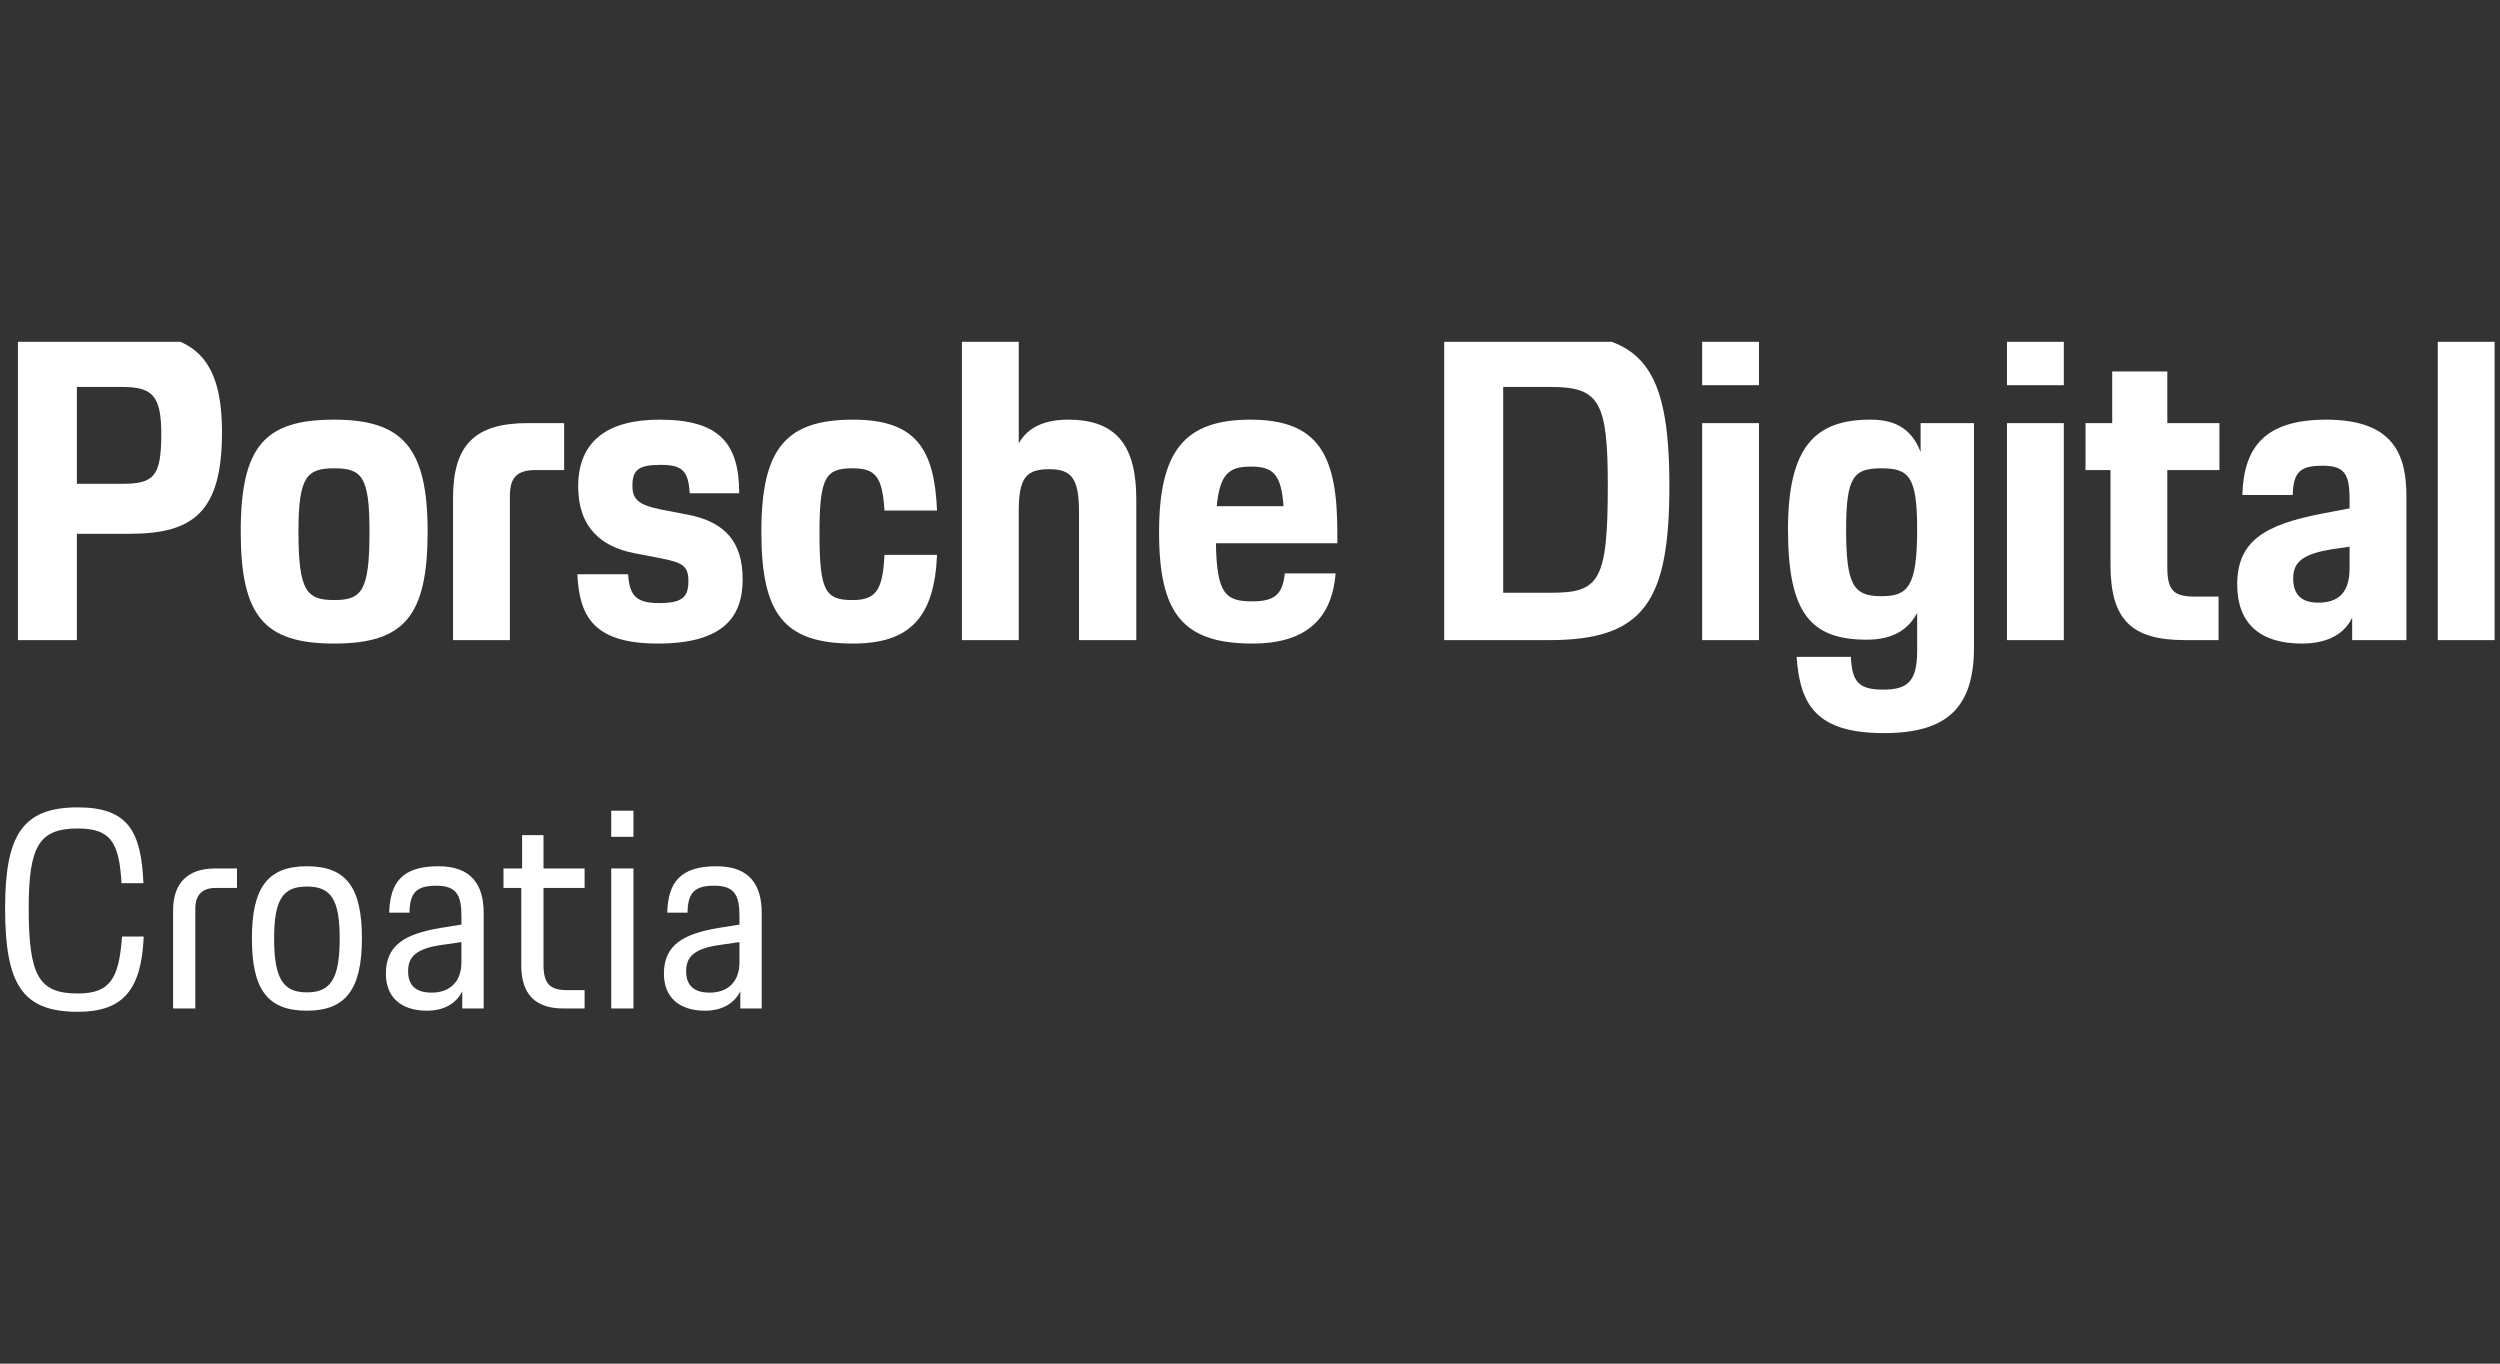 <svg width="132" height="72" viewBox="0 0 132 72" fill="none" xmlns="http://www.w3.org/2000/svg">
<rect x="0" y="0" width="132" height="72" fill="#333333" stroke="none"/>
<g clip-path="url(#clip0_6747_30179)">
<path d="M0.946 33.798H4.06V28.183H6.856C10.243 28.183 11.721 27 11.721 22.818C11.721 18.976 10.289 17.612 6.902 17.612H0.946V33.798ZM6.424 20.431C8.038 20.431 8.516 20.863 8.516 22.931C8.516 25.182 8.107 25.546 6.424 25.546H4.06V20.431H6.424Z" fill="white"/>
<path d="M17.645 33.98C21.35 33.98 22.578 32.525 22.578 28.069C22.578 23.659 21.282 22.158 17.645 22.158C14.007 22.158 12.711 23.522 12.711 28.069C12.711 32.525 13.939 33.98 17.645 33.98ZM17.645 31.683C16.19 31.683 15.758 31.206 15.758 28.069C15.758 25.182 16.19 24.727 17.645 24.727C19.122 24.727 19.509 25.182 19.509 28.069C19.509 31.183 19.122 31.683 17.645 31.683Z" fill="white"/>
<path d="M23.921 33.798H26.922V26.182C26.922 25.204 27.308 24.818 28.285 24.818H29.786V22.34H27.876C25.057 22.34 23.921 23.5 23.921 26.296V33.798Z" fill="white"/>
<path d="M30.482 30.32C30.596 32.388 31.187 33.98 34.733 33.98C38.166 33.98 39.212 32.593 39.212 30.592C39.212 28.66 38.325 27.569 36.347 27.182L34.938 26.91C33.688 26.66 33.392 26.364 33.392 25.637C33.392 24.795 33.733 24.545 34.893 24.545C36.007 24.545 36.347 24.841 36.416 26.046H39.03C39.03 23.34 37.916 22.158 34.824 22.158C32.074 22.158 30.528 23.295 30.528 25.682C30.528 27.864 31.756 28.865 33.483 29.206L34.893 29.478C36.052 29.706 36.347 29.888 36.347 30.683C36.347 31.479 36.075 31.843 34.824 31.843C33.665 31.843 33.233 31.524 33.165 30.32H30.482Z" fill="white"/>
<path d="M45.042 33.98C48.065 33.98 49.338 32.57 49.475 29.297H46.701C46.61 31.138 46.269 31.683 45.019 31.683C43.587 31.683 43.269 31.229 43.269 28.183C43.269 25.182 43.587 24.727 45.019 24.727C46.246 24.727 46.587 25.182 46.701 26.955H49.475C49.338 23.727 48.383 22.158 45.042 22.158C41.495 22.158 40.2 23.681 40.2 28.069C40.2 32.388 41.359 33.98 45.042 33.98Z" fill="white"/>
<path d="M50.789 33.798H53.79V26.978C53.79 25.205 54.199 24.773 55.404 24.773C56.586 24.773 56.972 25.273 56.972 27.023V33.798H59.996V26.364C59.996 23.613 59.018 22.158 56.404 22.158C55.131 22.158 54.267 22.568 53.79 23.409V17.612H50.789V33.798Z" fill="white"/>
<path d="M66.132 33.98C69.088 33.98 70.338 32.547 70.52 30.274H67.837C67.724 31.433 67.246 31.752 66.109 31.752C64.7 31.752 64.245 31.343 64.2 28.683H70.611V28.092C70.611 24.068 69.656 22.158 66.019 22.158C62.518 22.158 61.199 23.841 61.199 28.114C61.199 32.411 62.472 33.98 66.132 33.98ZM66.064 24.636C67.201 24.636 67.655 25.023 67.769 26.728H64.245C64.405 24.932 64.973 24.636 66.064 24.636Z" fill="white"/>
<path d="M76.254 33.798H81.801C86.802 33.798 88.143 31.774 88.143 25.659C88.143 19.317 86.688 17.612 81.892 17.612H76.254V33.798ZM81.892 20.431C84.438 20.431 84.892 21.204 84.892 25.614C84.892 30.706 84.438 31.297 81.892 31.297H79.368V20.431H81.892Z" fill="white"/>
<path d="M89.874 20.34H92.874V17.612H89.874V20.34ZM89.874 33.798H92.874V22.34H89.874V33.798Z" fill="white"/>
<path d="M94.861 34.684C95.042 37.23 95.906 38.708 99.475 38.708C102.772 38.708 104.226 37.389 104.226 34.184V22.34H101.408V23.863C100.885 22.522 99.93 22.158 98.748 22.158C95.838 22.158 94.406 23.591 94.406 27.955C94.406 32.388 95.611 33.775 98.566 33.775C99.68 33.775 100.657 33.434 101.226 32.365V34.366C101.226 36.003 100.703 36.412 99.43 36.412C98.089 36.412 97.793 35.957 97.725 34.684H94.861ZM99.339 31.479C97.884 31.479 97.475 30.933 97.475 27.955C97.475 25.159 97.884 24.727 99.339 24.727C100.794 24.727 101.226 25.159 101.226 27.955C101.226 31.002 100.726 31.479 99.339 31.479Z" fill="white"/>
<path d="M105.969 20.34H108.97V17.612H105.969V20.34ZM105.969 33.798H108.97V22.34H105.969V33.798Z" fill="white"/>
<path d="M110.115 24.818H111.434V29.82C111.434 32.729 112.548 33.798 115.367 33.798H117.14V31.502H115.935C114.821 31.502 114.435 31.229 114.435 29.979V24.818H117.185V22.34H114.435V19.612H111.525V22.34H110.115V24.818Z" fill="white"/>
<path d="M118.125 30.865C118.125 32.956 119.375 33.98 121.535 33.98C122.989 33.98 123.808 33.411 124.194 32.615V33.798H127.059V26.228C127.059 24.113 126.468 22.158 122.83 22.158C119.602 22.158 118.466 23.591 118.397 26.137H121.057C121.08 24.841 121.535 24.591 122.648 24.591C123.808 24.591 124.058 25.046 124.058 26.387V26.841L122.626 27.114C119.534 27.705 118.125 28.592 118.125 30.865ZM124.058 30.001C124.058 31.343 123.421 31.82 122.398 31.82C121.512 31.82 121.08 31.388 121.08 30.547C121.08 29.66 121.603 29.251 123.126 29.001L124.058 28.865V30.001Z" fill="white"/>
<path d="M128.715 33.798H131.715V17.612H128.715V33.798Z" fill="white"/>
<path d="M4.112 53.423C6.459 53.423 7.471 52.309 7.588 49.449H6.444C6.283 51.634 5.843 52.456 4.112 52.456C2.059 52.456 1.516 51.546 1.516 47.953C1.516 44.682 2.059 43.744 4.112 43.744C5.828 43.744 6.297 44.462 6.415 46.633H7.573C7.456 43.92 6.781 42.629 4.112 42.629C1.194 42.629 0.27 44.081 0.27 47.953C0.27 51.986 1.179 53.423 4.112 53.423Z" fill="white"/>
<path d="M9.14 53.248H10.313V47.968C10.313 47.249 10.68 46.882 11.399 46.882H12.513V45.856H11.354C9.888 45.856 9.14 46.648 9.14 48.056V53.248Z" fill="white"/>
<path d="M16.205 53.365C18.273 53.365 19.109 52.206 19.109 49.551C19.109 46.897 18.317 45.738 16.205 45.738C14.108 45.738 13.301 46.897 13.301 49.551C13.301 52.206 14.093 53.365 16.205 53.365ZM16.205 52.397C14.958 52.397 14.474 51.693 14.474 49.551C14.474 47.454 14.958 46.809 16.205 46.809C17.452 46.809 17.936 47.454 17.936 49.551C17.936 51.693 17.452 52.397 16.205 52.397Z" fill="white"/>
<path d="M20.374 51.414C20.374 52.631 21.152 53.365 22.545 53.365C23.527 53.365 24.129 52.91 24.407 52.338V53.247H25.537V48.202C25.537 46.75 24.921 45.738 23.146 45.738C21.225 45.738 20.594 46.603 20.55 48.188H21.621C21.636 47.117 22.002 46.765 23.044 46.765C24.114 46.765 24.363 47.293 24.363 48.349V48.818L23.264 48.994C21.445 49.302 20.374 49.859 20.374 51.414ZM24.363 50.813C24.363 51.81 23.777 52.411 22.794 52.411C21.958 52.411 21.548 52.03 21.548 51.282C21.548 50.549 21.929 50.08 23.352 49.889L24.363 49.742V50.813Z" fill="white"/>
<path d="M26.585 46.882H27.523V50.974C27.523 52.485 28.257 53.247 29.738 53.247H30.867V52.279H29.943C29.02 52.279 28.697 51.928 28.697 50.93V46.882H30.867V45.856H28.697V44.096H27.567V45.856H26.585V46.882Z" fill="white"/>
<path d="M32.273 44.184H33.446V42.805H32.273V44.184ZM32.273 53.247H33.446V45.855H32.273V53.247Z" fill="white"/>
<path d="M35.055 51.414C35.055 52.631 35.832 53.365 37.225 53.365C38.208 53.365 38.809 52.91 39.088 52.338V53.247H40.218V48.202C40.218 46.75 39.602 45.738 37.827 45.738C35.906 45.738 35.275 46.603 35.231 48.188H36.302C36.316 47.117 36.683 46.765 37.724 46.765C38.795 46.765 39.044 47.293 39.044 48.349V48.818L37.944 48.994C36.126 49.302 35.055 49.859 35.055 51.414ZM39.044 50.813C39.044 51.81 38.458 52.411 37.475 52.411C36.639 52.411 36.228 52.03 36.228 51.282C36.228 50.549 36.61 50.08 38.032 49.889L39.044 49.742V50.813Z" fill="white"/>
</g>
<defs>
<clipPath id="clip0_6747_30179">
<rect width="131.666" height="35.909" fill="white" transform="translate(0.167 18.046)"/>
</clipPath>
</defs>
</svg>
